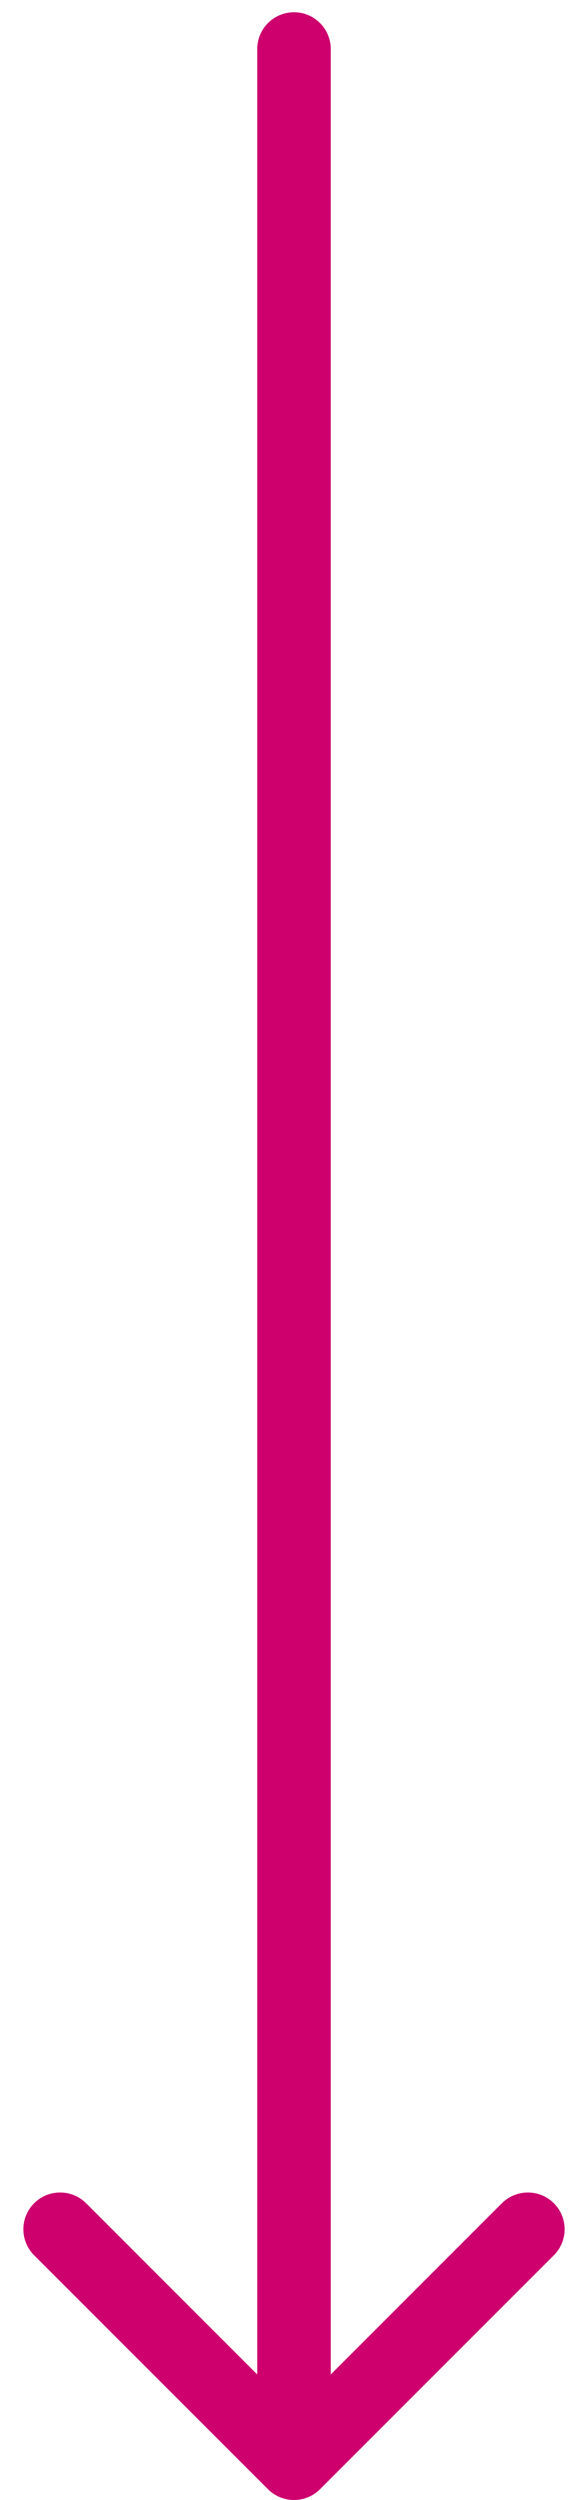 <svg xmlns="http://www.w3.org/2000/svg" fill="none" viewBox="0 0 24 102" height="102" width="24">
<path fill="#CD006E" d="M13.5 2C13.5 1.172 12.828 0.5 12 0.5C11.172 0.5 10.5 1.172 10.5 2H13.5ZM10.939 101.561C11.525 102.146 12.475 102.146 13.061 101.561L22.607 92.015C23.192 91.429 23.192 90.479 22.607 89.893C22.021 89.308 21.071 89.308 20.485 89.893L12 98.379L3.515 89.893C2.929 89.308 1.979 89.308 1.393 89.893C0.808 90.479 0.808 91.429 1.393 92.015L10.939 101.561ZM12 2H10.5V100.5H12H13.5V2H12Z"></path>
</svg>
